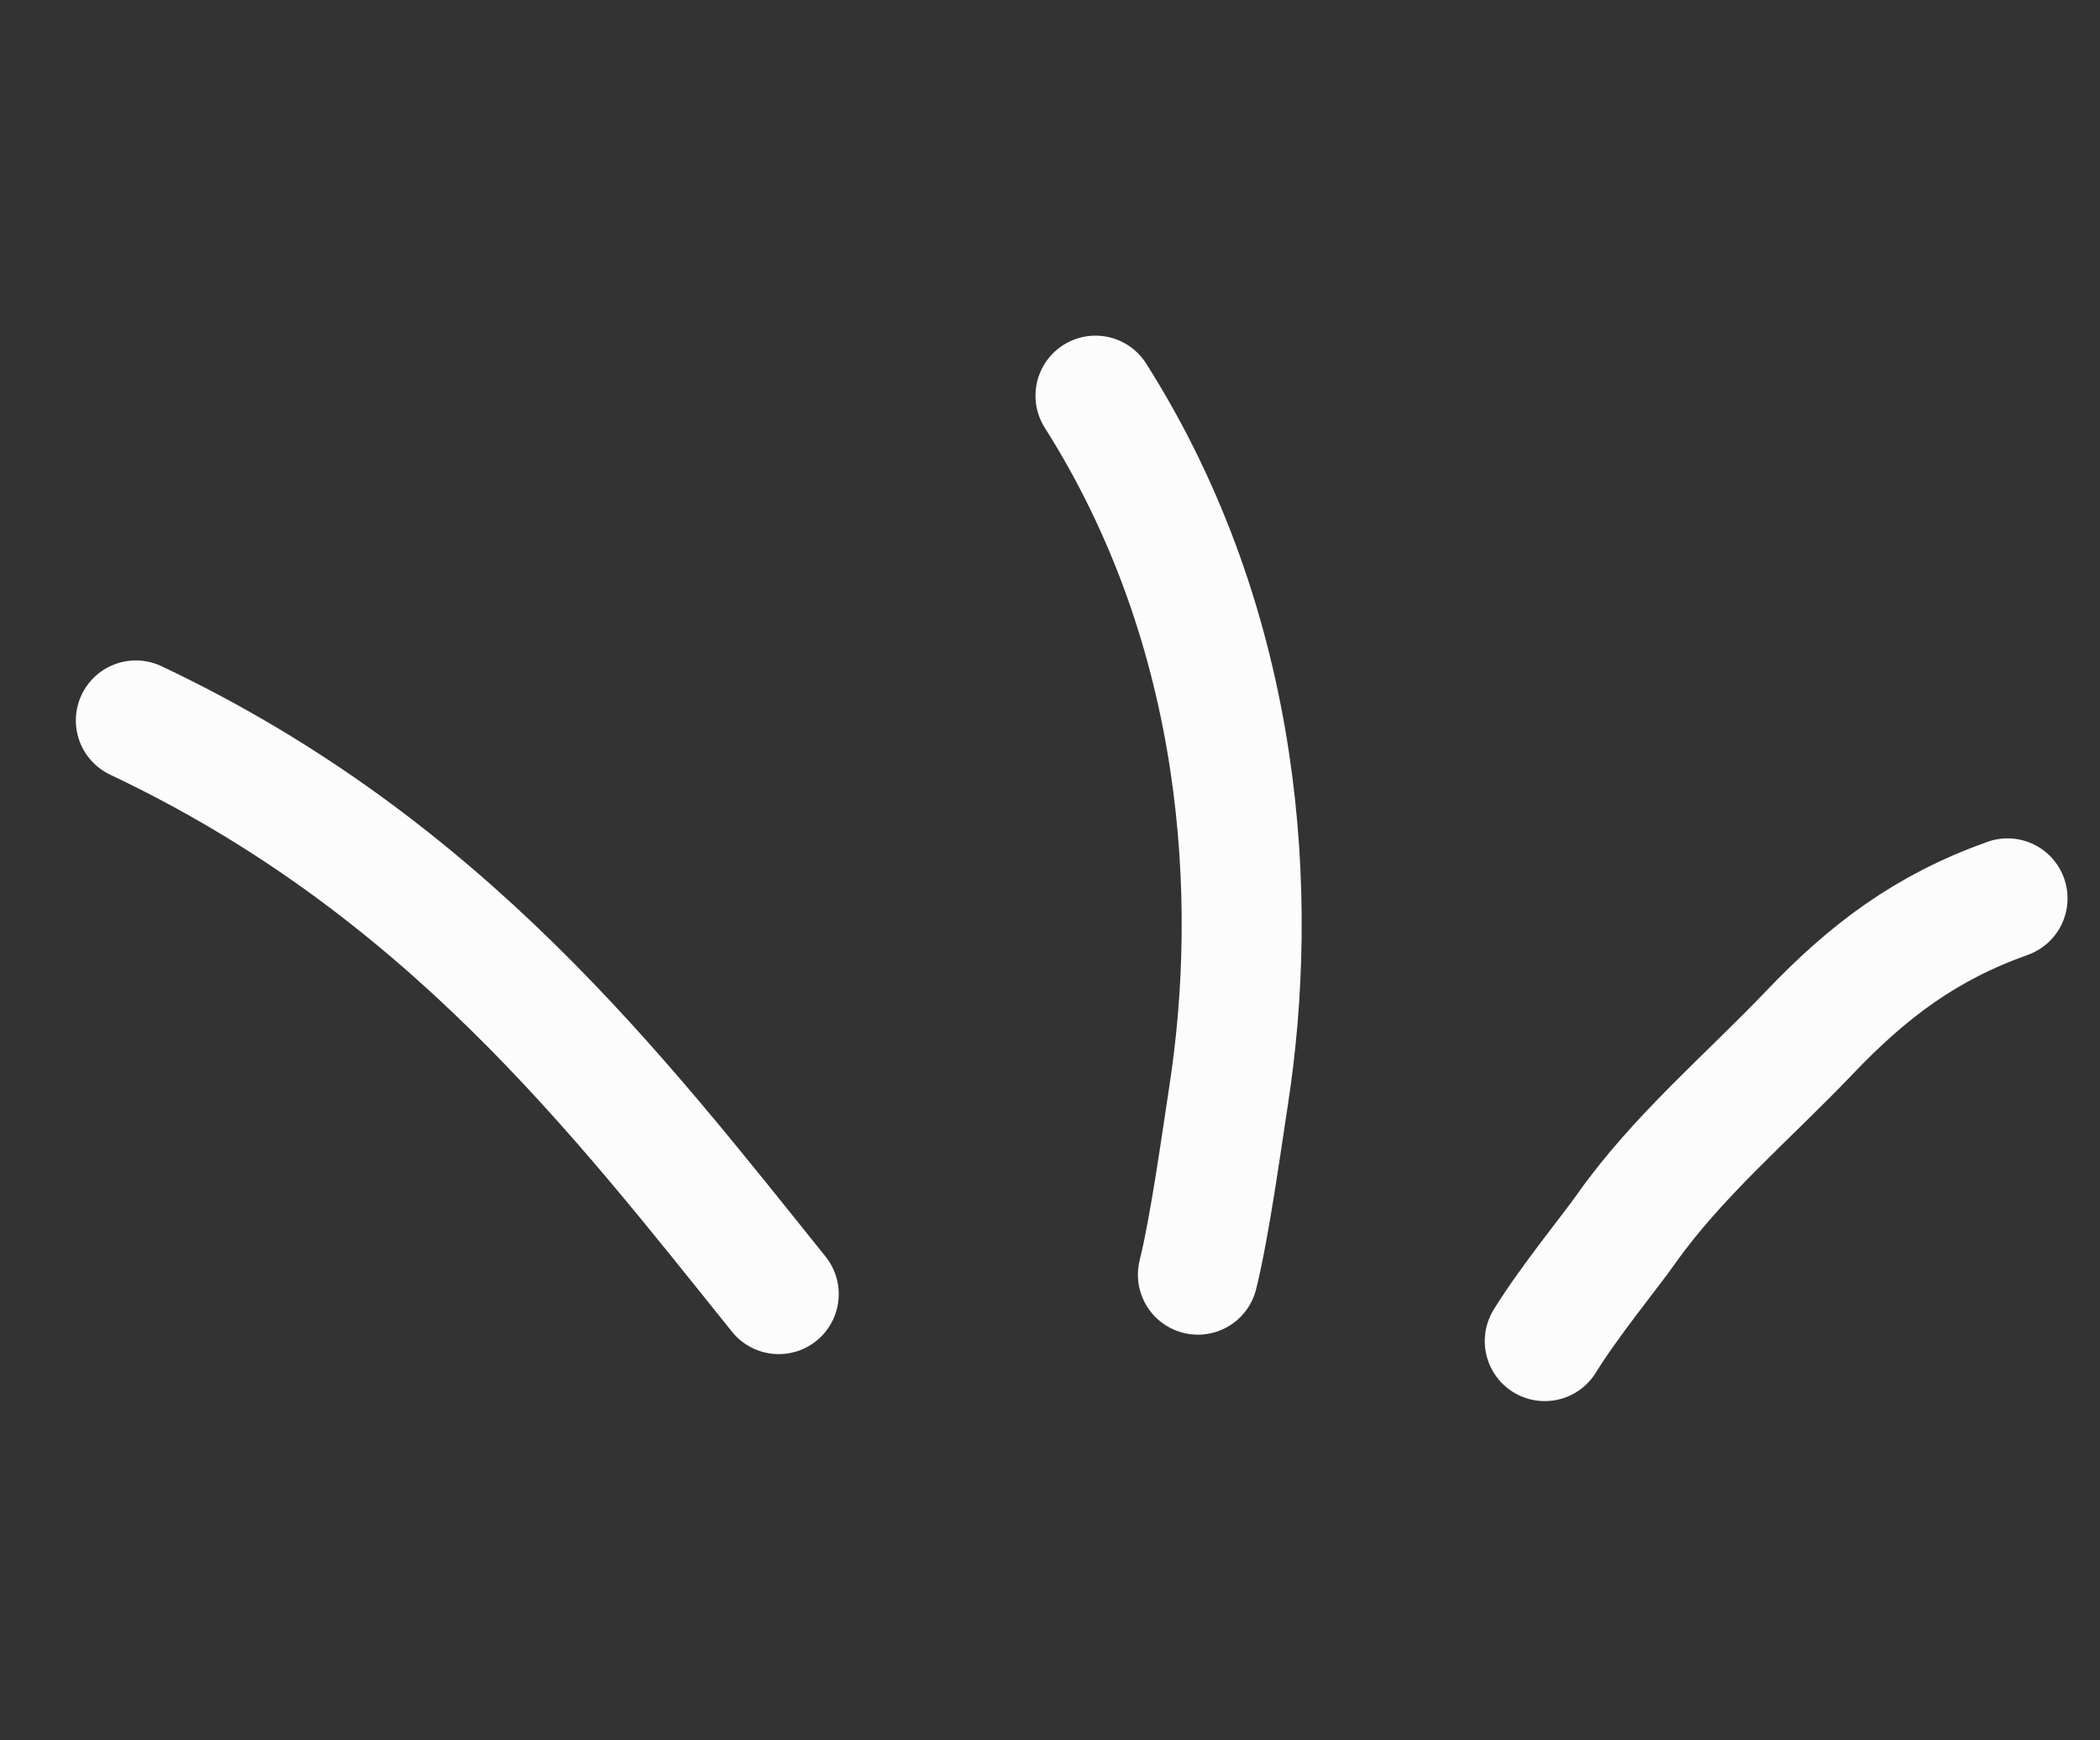 <svg width="35" height="29" viewBox="0 0 35 29" fill="none" xmlns="http://www.w3.org/2000/svg">
<rect x="0" y="0" width="35" height="29" fill="#333333" stroke="none"/>
<path d="M12.979 21.564C10.288 18.215 7.396 14.431 2.264 12.005" stroke="#FCFCFC" stroke-width="2" stroke-linecap="round"/>
<path d="M19.965 21.24C20.166 20.43 20.364 18.984 20.478 18.248C20.98 14.993 20.754 10.53 18.258 6.593" stroke="#FCFCFC" stroke-width="2" stroke-linecap="round"/>
<path d="M25.746 22.347C26.159 21.68 26.845 20.843 27.092 20.492C27.948 19.275 29.133 18.279 30.157 17.206C31.142 16.173 32.102 15.453 33.459 14.97" stroke="#FCFCFC" stroke-width="2" stroke-linecap="round"/>
</svg>

